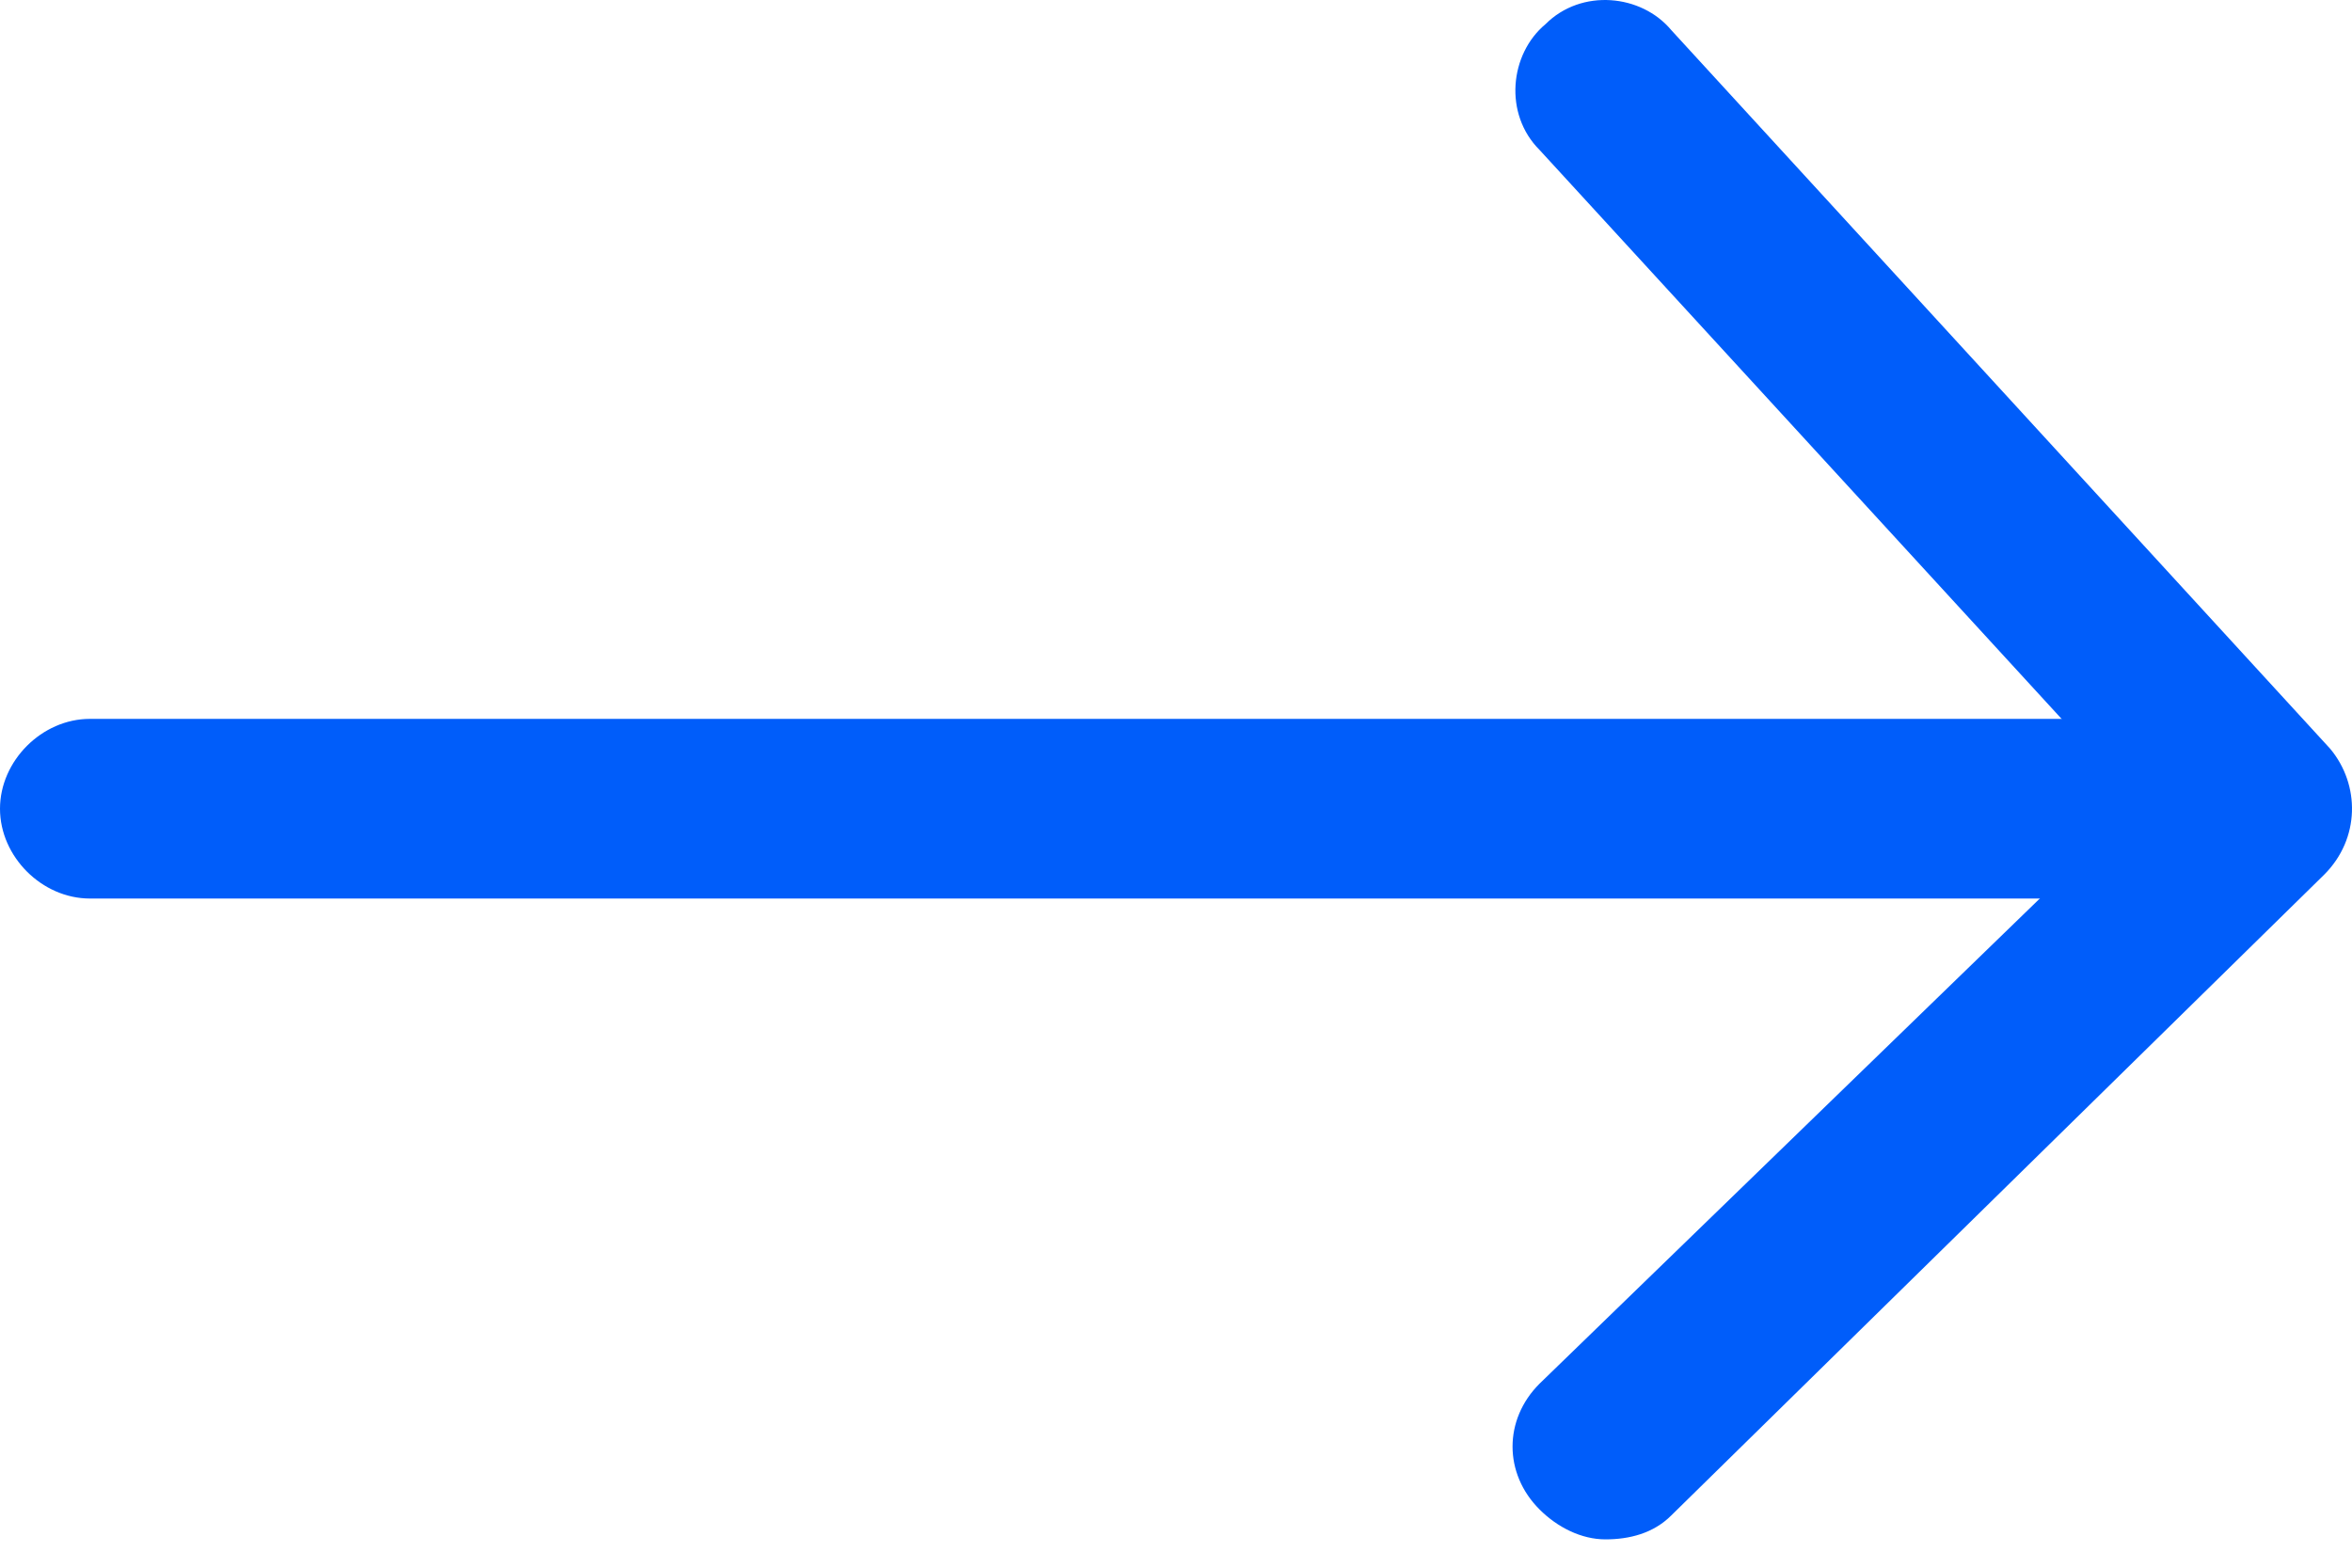 <svg width="48" height="32" viewBox="0 0 48 32" fill="none" xmlns="http://www.w3.org/2000/svg">
<path d="M43.888 18.341L1.834 18.341C0.856 18.341 0 17.486 0 16.508C0 15.53 0.856 14.674 1.834 14.674L43.888 14.674C44.866 14.674 45.722 15.53 45.722 16.508C45.722 17.486 44.989 18.341 43.888 18.341Z" fill="#005DFA"/>
<path d="M32.764 31.422C32.275 31.422 31.785 31.178 31.419 30.811C30.685 30.078 30.685 28.977 31.419 28.244L43.644 16.386L31.419 3.06C30.685 2.327 30.808 1.104 31.541 0.493C32.275 -0.241 33.497 -0.118 34.108 0.615L47.556 15.285C48.167 16.019 48.167 17.119 47.434 17.852L34.108 30.933C33.742 31.3 33.252 31.422 32.764 31.422Z" fill="#005DFA"/>
</svg>
